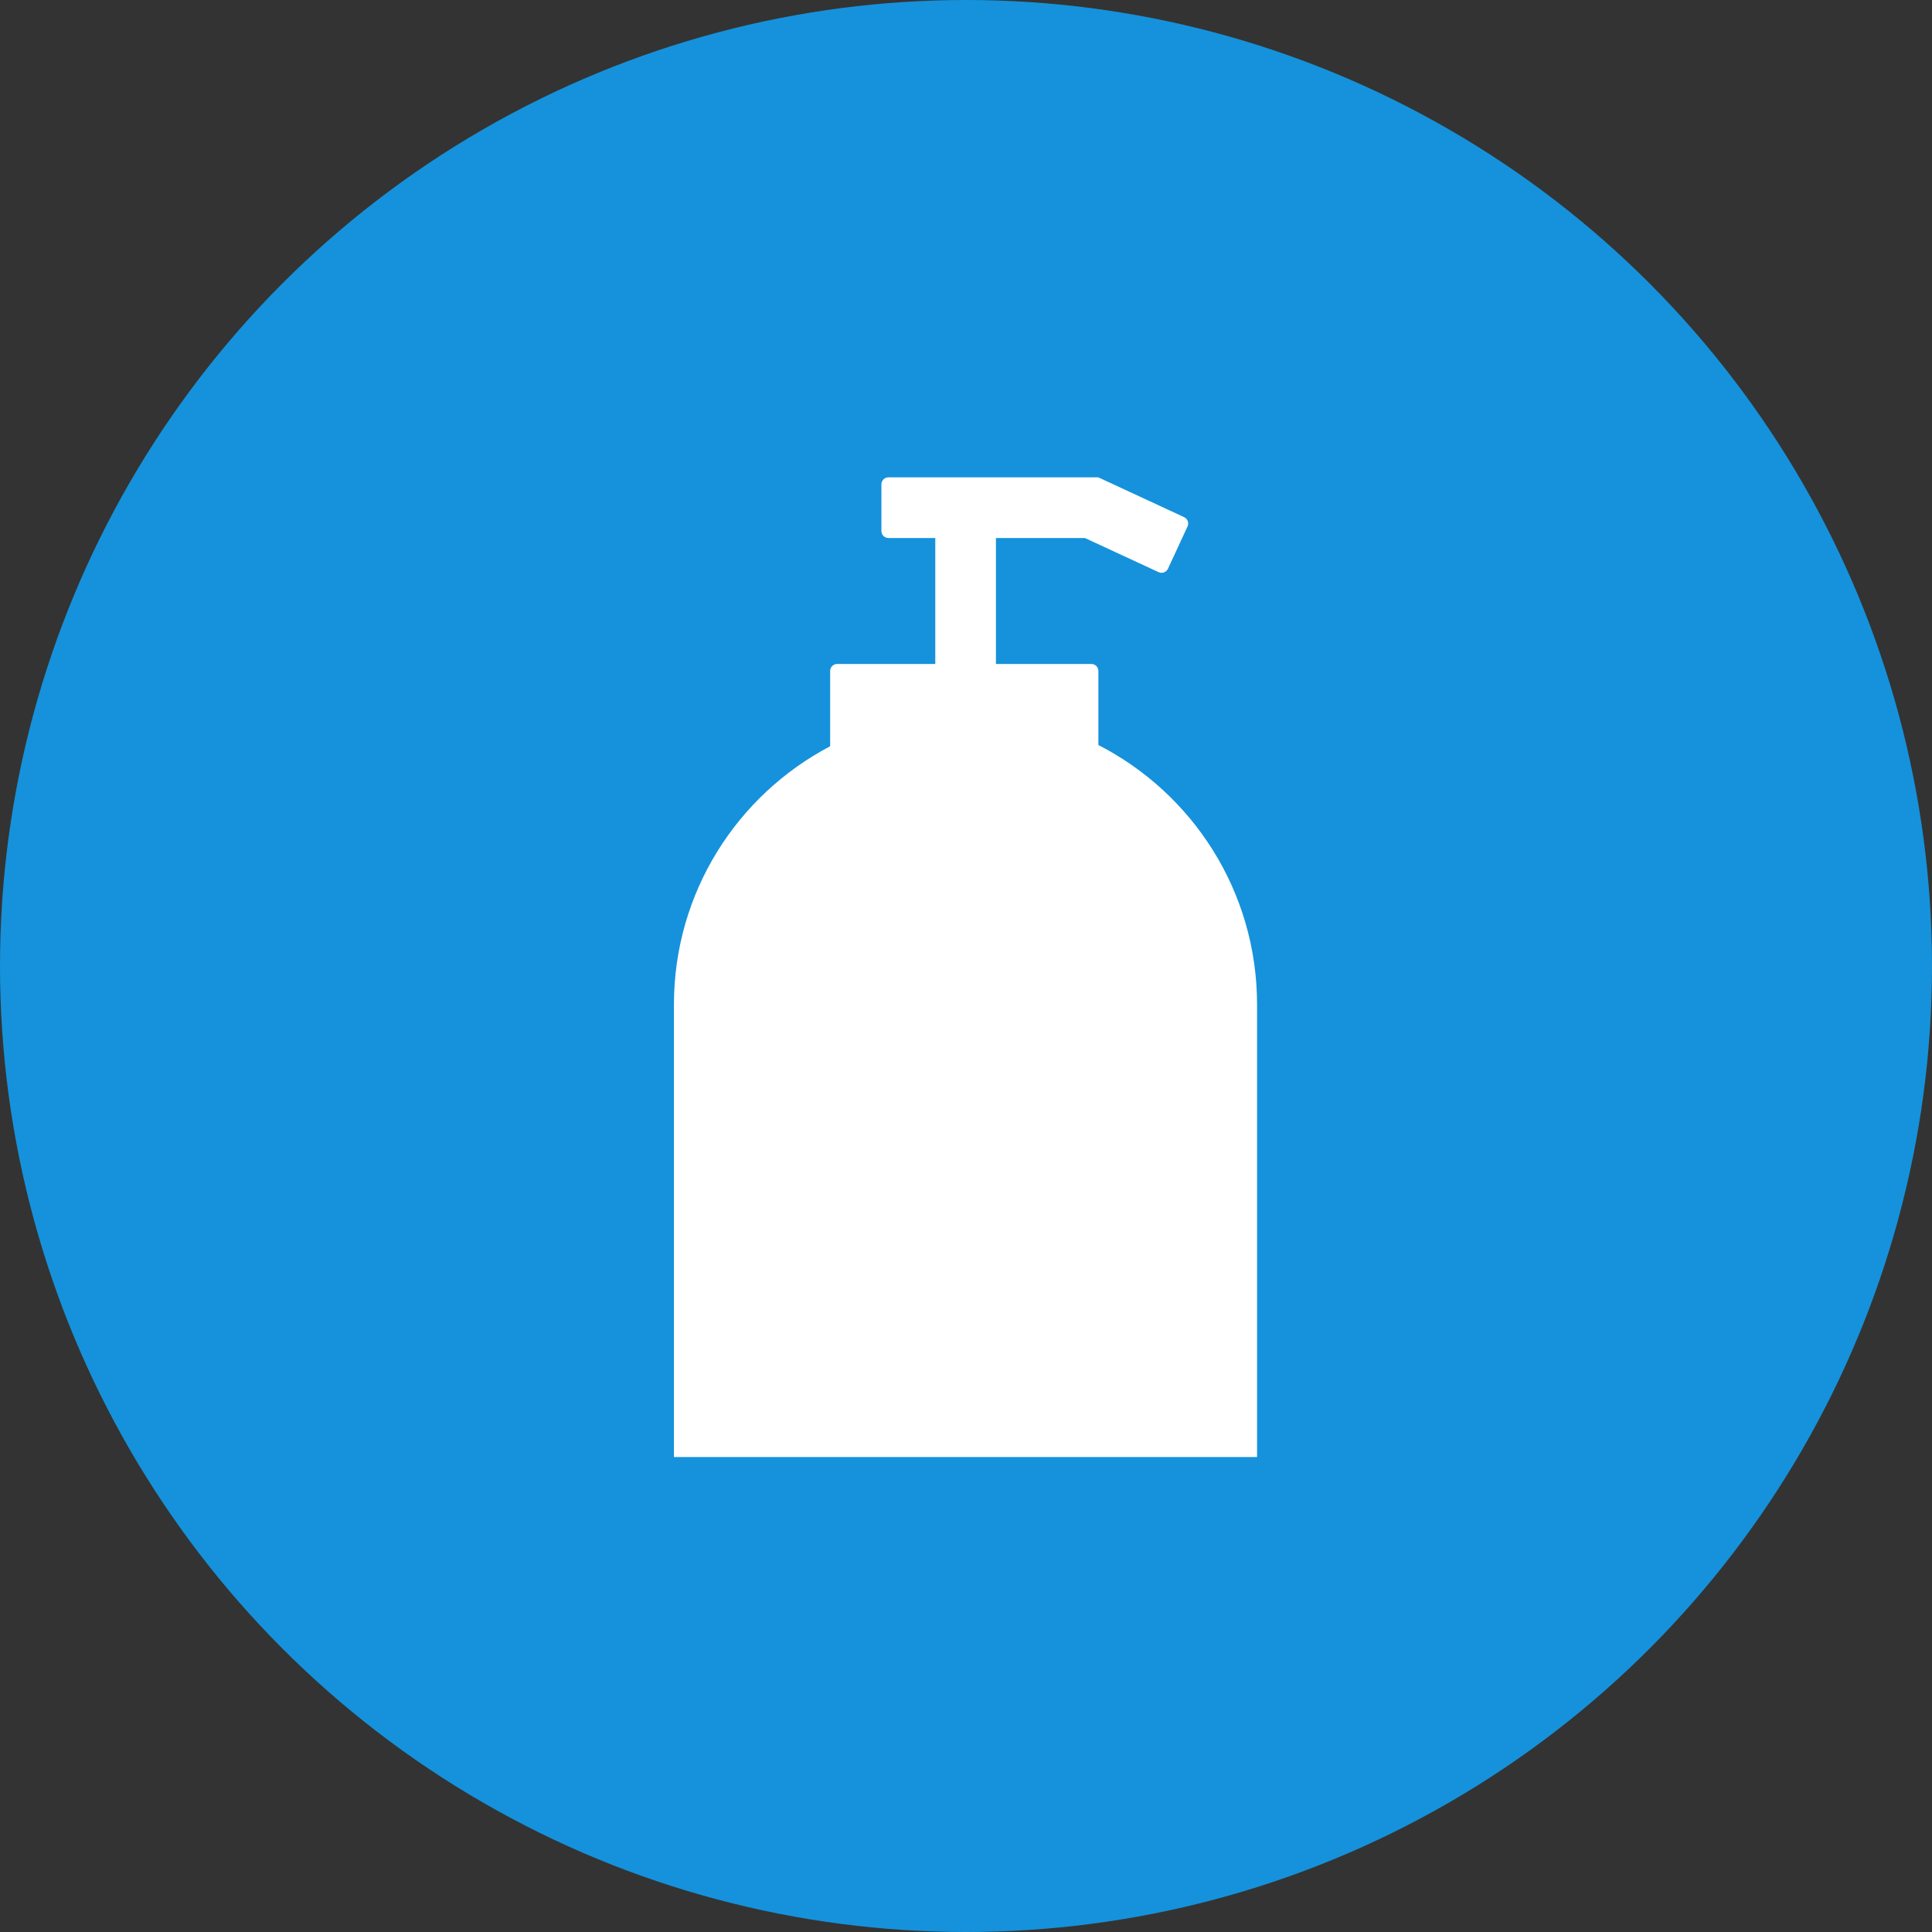 <svg width="60" height="60" viewBox="0 0 60 60" fill="none" xmlns="http://www.w3.org/2000/svg">
<rect x="0" y="0" width="60" height="60" fill="#333333" stroke="none"/>
<circle cx="30" cy="30" r="30" fill="#1592DB"/>
<path d="M34.109 14.824L36.774 16.061C36.883 16.111 36.93 16.24 36.88 16.349L36.272 17.663C36.221 17.772 36.091 17.819 35.982 17.769L33.692 16.708H30.93V20.62H33.895C34.014 20.62 34.111 20.718 34.111 20.838V23.137C37.037 24.638 39.039 27.682 39.039 31.196V45.249H20.93V31.196C20.93 27.713 22.897 24.69 25.781 23.176V20.838C25.781 20.718 25.879 20.62 25.999 20.62H29.046V16.708H27.59C27.47 16.708 27.373 16.61 27.373 16.49V15.042C27.373 14.922 27.47 14.824 27.59 14.824H34.109Z" fill="white"/>
</svg>
